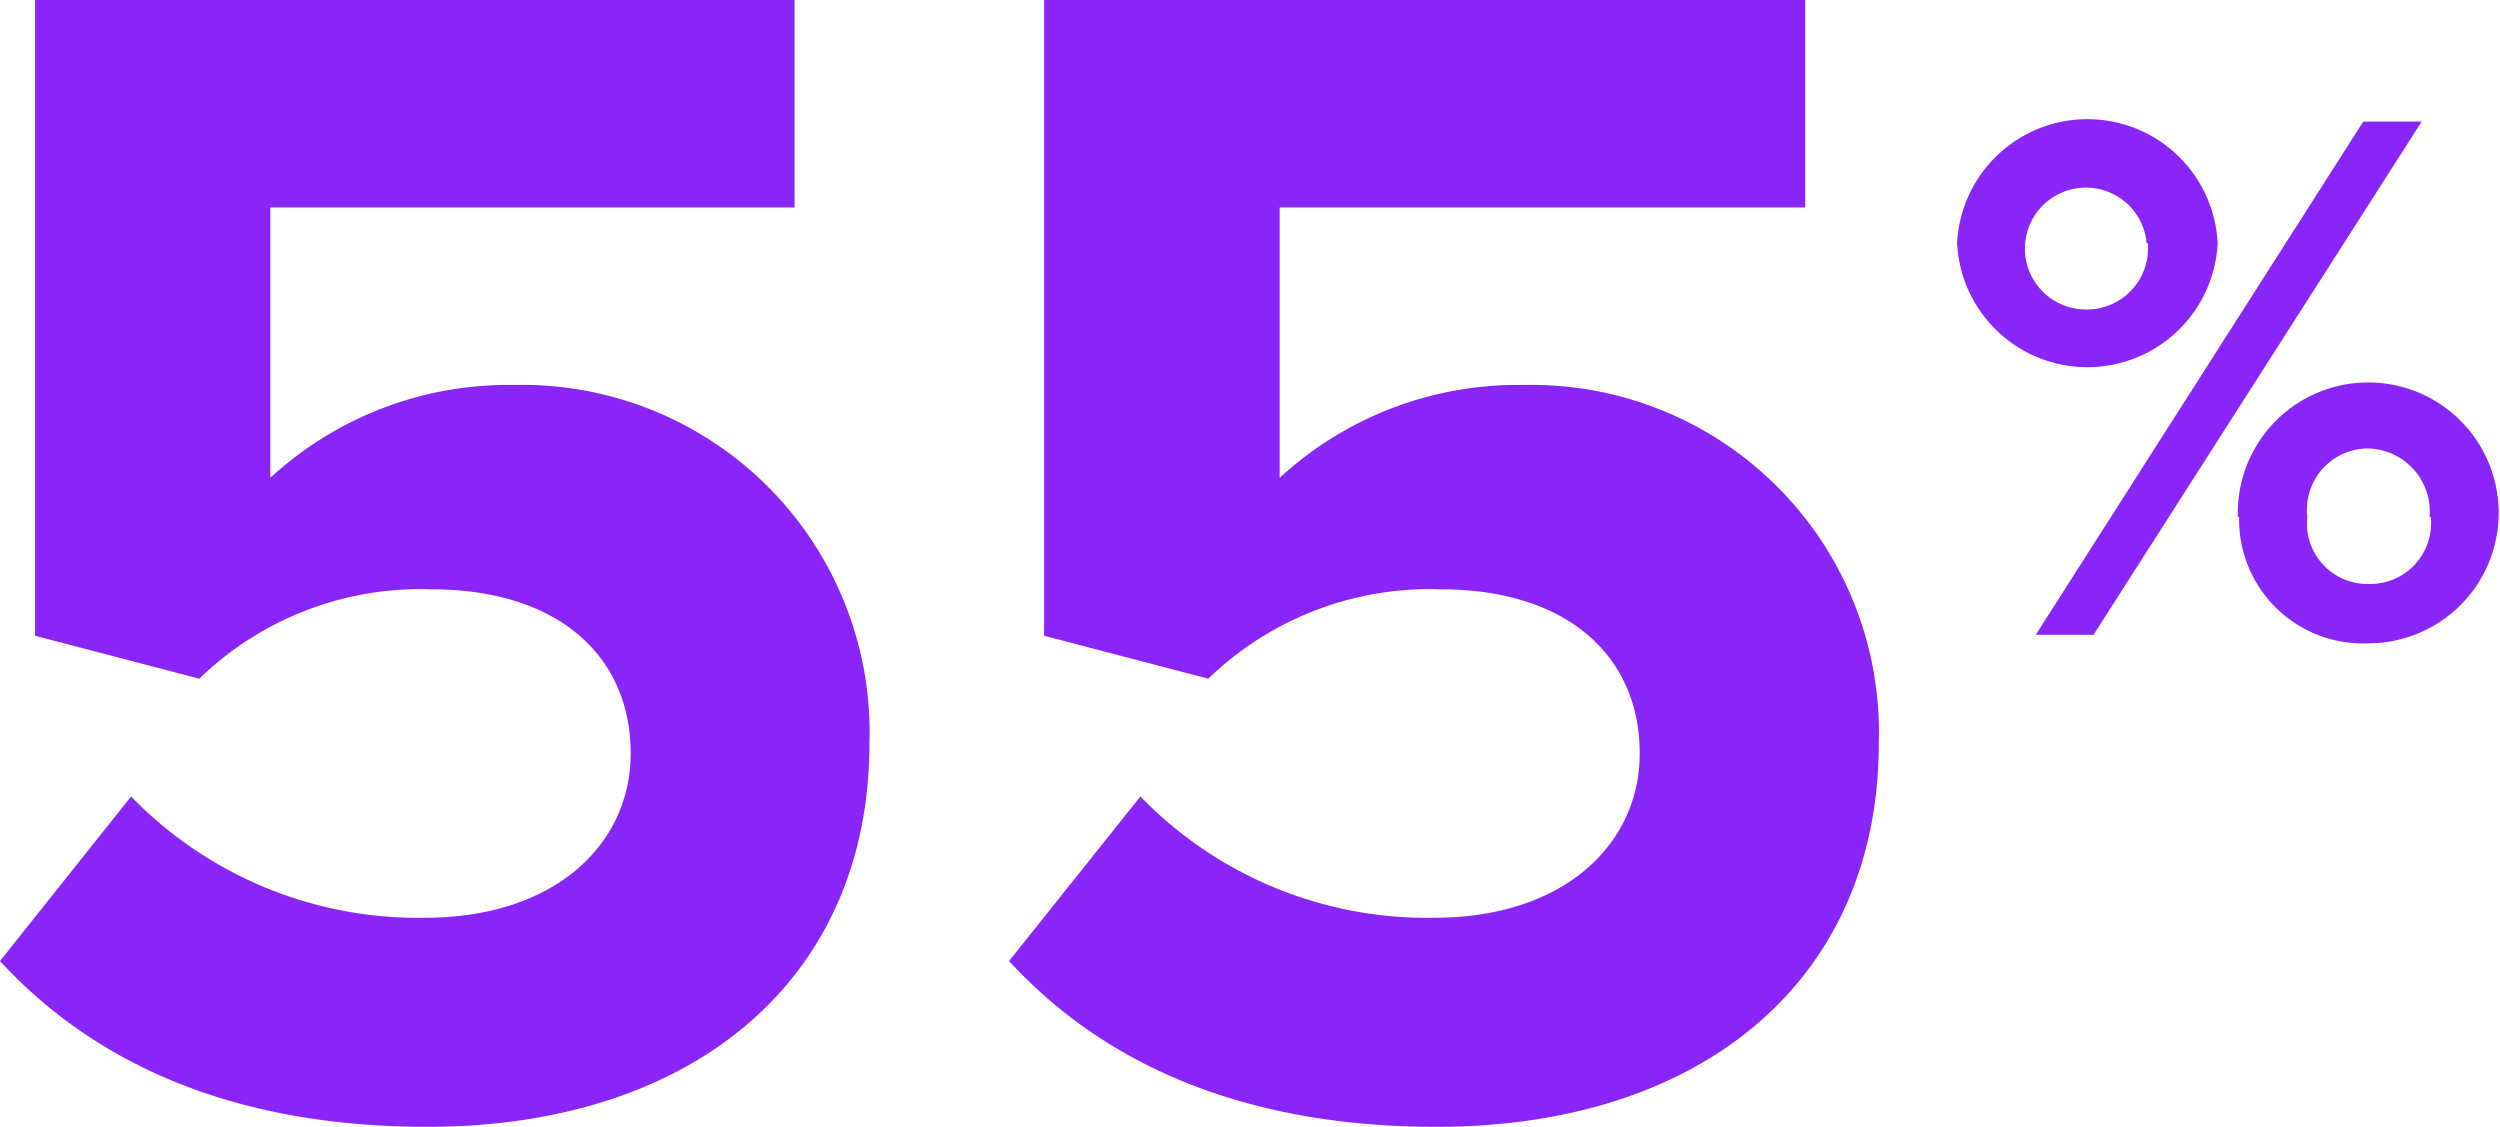 <svg id="Layer_1" data-name="Layer 1" xmlns="http://www.w3.org/2000/svg" viewBox="0 0 79.16 35.68"><defs><style>.cls-1{fill:#8a25f9;}</style></defs><path class="cls-1" d="M540.84,1599.12l4.15-5.21a12.66,12.66,0,0,0,9.3,3.84c4.16,0,6.52-2.36,6.52-5.2,0-3.1-2.31-5.2-6.31-5.2a10.06,10.06,0,0,0-7.35,2.83l-5.2-1.36v-20.13H566v6.57h-16.6v8.56a11.12,11.12,0,0,1,7.72-2.94,11,11,0,0,1,11.25,11.35c0,7.46-5.57,12.14-14,12.14C548.25,1604.37,543.84,1602.38,540.84,1599.12Z" transform="translate(-540.84 -1568.69)"/><path class="cls-1" d="M572.79,1599.12l4.16-5.21a12.63,12.63,0,0,0,9.3,3.84c4.15,0,6.51-2.36,6.51-5.2,0-3.1-2.31-5.2-6.3-5.2a10.08,10.08,0,0,0-7.36,2.83l-5.2-1.36v-20.13H598v6.57H581.36v8.56a11.12,11.12,0,0,1,7.73-2.94,11,11,0,0,1,11.24,11.35c0,7.46-5.57,12.14-14,12.14C580.2,1604.37,575.79,1602.38,572.79,1599.12Z" transform="translate(-540.84 -1568.69)"/><path class="cls-1" d="M602.81,1576.39a4.13,4.13,0,0,1,8.25,0,4.13,4.13,0,0,1-8.25,0Zm6,0a1.93,1.93,0,1,0-1.93,2.1A1.94,1.94,0,0,0,608.85,1576.39Zm-3.51,12.4,10.37-16.25h1.85l-10.39,16.25Zm6.4-3.73a4.13,4.13,0,1,1,4.12,4A3.92,3.92,0,0,1,611.74,1585.06Zm6.07,0a2,2,0,0,0-1.95-2.17,1.94,1.94,0,0,0-1.92,2.17,1.91,1.91,0,0,0,1.92,2.12A1.93,1.93,0,0,0,617.81,1585.06Z" transform="translate(-540.84 -1568.69)"/></svg>